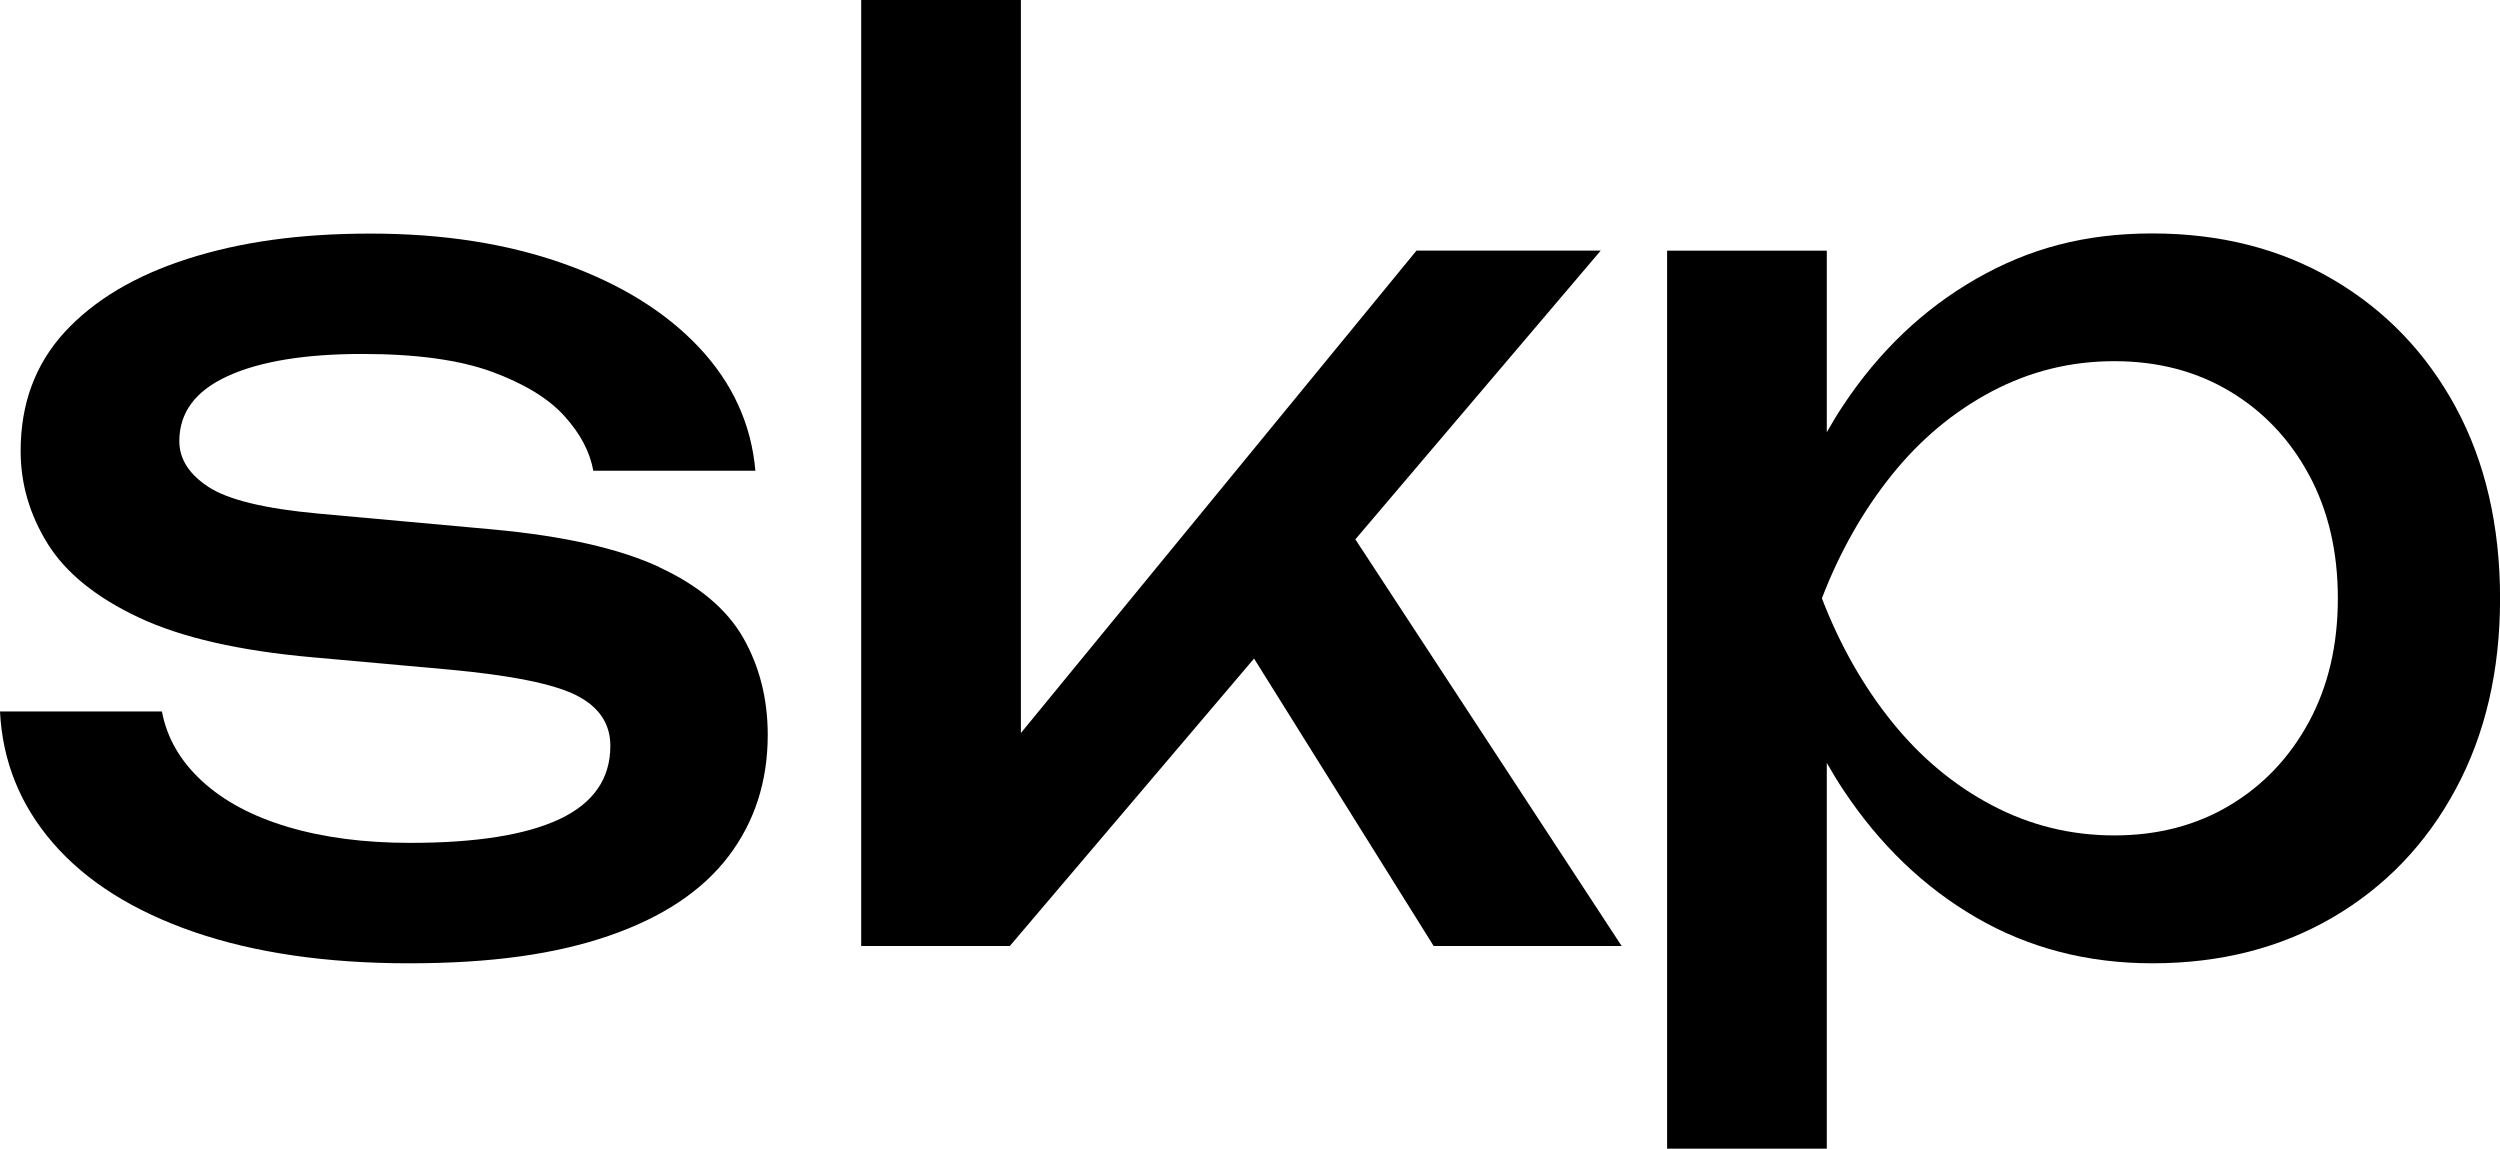 <?xml version="1.0" encoding="UTF-8"?><svg id="Ebene_1" xmlns="http://www.w3.org/2000/svg" viewBox="0 0 346.44 159.18"><path d="m91.33,78.57c-5.51-2.55-13.14-4.28-22.9-5.19l-24.34-2.21c-7.38-.68-12.43-1.9-15.15-3.66-2.72-1.76-4.09-3.89-4.09-6.38,0-3.97,2.24-6.98,6.72-9.02,4.48-2.04,10.7-3.06,18.64-3.06,7.49,0,13.48.83,17.96,2.47,4.48,1.65,7.83,3.69,10.04,6.13,2.21,2.44,3.55,4.97,4,7.58h22.47c-.57-6.47-3.18-12.17-7.83-17.11-4.66-4.94-10.9-8.79-18.73-11.58-7.83-2.78-16.74-4.17-26.73-4.17s-18.1,1.17-25.37,3.49c-7.27,2.33-12.94,5.7-17.03,10.13-4.08,4.43-6.13,9.93-6.13,16.51,0,4.54,1.25,8.83,3.75,12.85,2.5,4.03,6.7,7.43,12.6,10.21,5.9,2.78,13.96,4.63,24.17,5.53l18.9,1.7c8.62.8,14.5,1.99,17.62,3.58,3.12,1.59,4.68,3.92,4.68,6.98,0,4.54-2.33,7.92-6.98,10.13-4.65,2.21-11.58,3.32-20.77,3.32-6.36,0-12-.74-16.94-2.21-4.94-1.47-8.91-3.6-11.92-6.38-3.01-2.78-4.85-5.99-5.53-9.62H0c.34,6.92,2.81,13.02,7.4,18.3,4.6,5.28,11.09,9.36,19.49,12.26,8.4,2.89,18.33,4.34,29.79,4.34s20.37-1.28,27.75-3.83c7.38-2.55,12.88-6.21,16.51-10.98,3.63-4.77,5.45-10.38,5.45-16.85,0-4.99-1.14-9.48-3.4-13.45-2.27-3.97-6.16-7.24-11.66-9.79Z"/><polygon points="221.82 34.73 196.29 34.73 141.47 101.58 141.47 0 119.34 0 119.34 131.09 139.94 131.09 173.78 91.26 198.67 131.09 224.72 131.09 187.82 74.74 221.82 34.73"/><path d="m340.31,56.44c-4.09-7.55-9.76-13.45-17.02-17.71-7.27-4.26-15.61-6.38-25.03-6.38s-17.11,2.1-24.43,6.3c-7.32,4.2-13.48,10.07-18.47,17.62-.78,1.17-1.51,2.39-2.21,3.63v-25.16h-22.13v124.45h22.13v-53.47c.73,1.28,1.49,2.54,2.3,3.76,5.05,7.61,11.21,13.51,18.47,17.71,7.26,4.2,15.38,6.3,24.35,6.3,9.42,0,17.76-2.13,25.03-6.38,7.26-4.26,12.94-10.18,17.02-17.79,4.09-7.6,6.13-16.4,6.13-26.39s-2.04-18.92-6.13-26.47Zm-20.34,43.58c-2.67,4.94-6.33,8.8-10.98,11.58-4.65,2.78-9.99,4.17-16,4.17s-11.66-1.39-16.94-4.17c-5.28-2.78-9.9-6.64-13.88-11.58-3.97-4.94-7.21-10.64-9.7-17.11,2.49-6.47,5.73-12.17,9.7-17.11,3.97-4.94,8.6-8.79,13.88-11.58,5.28-2.78,10.92-4.17,16.94-4.17s11.35,1.39,16,4.17c4.65,2.78,8.31,6.64,10.98,11.58,2.67,4.94,4,10.64,4,17.11s-1.33,12.17-4,17.11Z"/></svg>